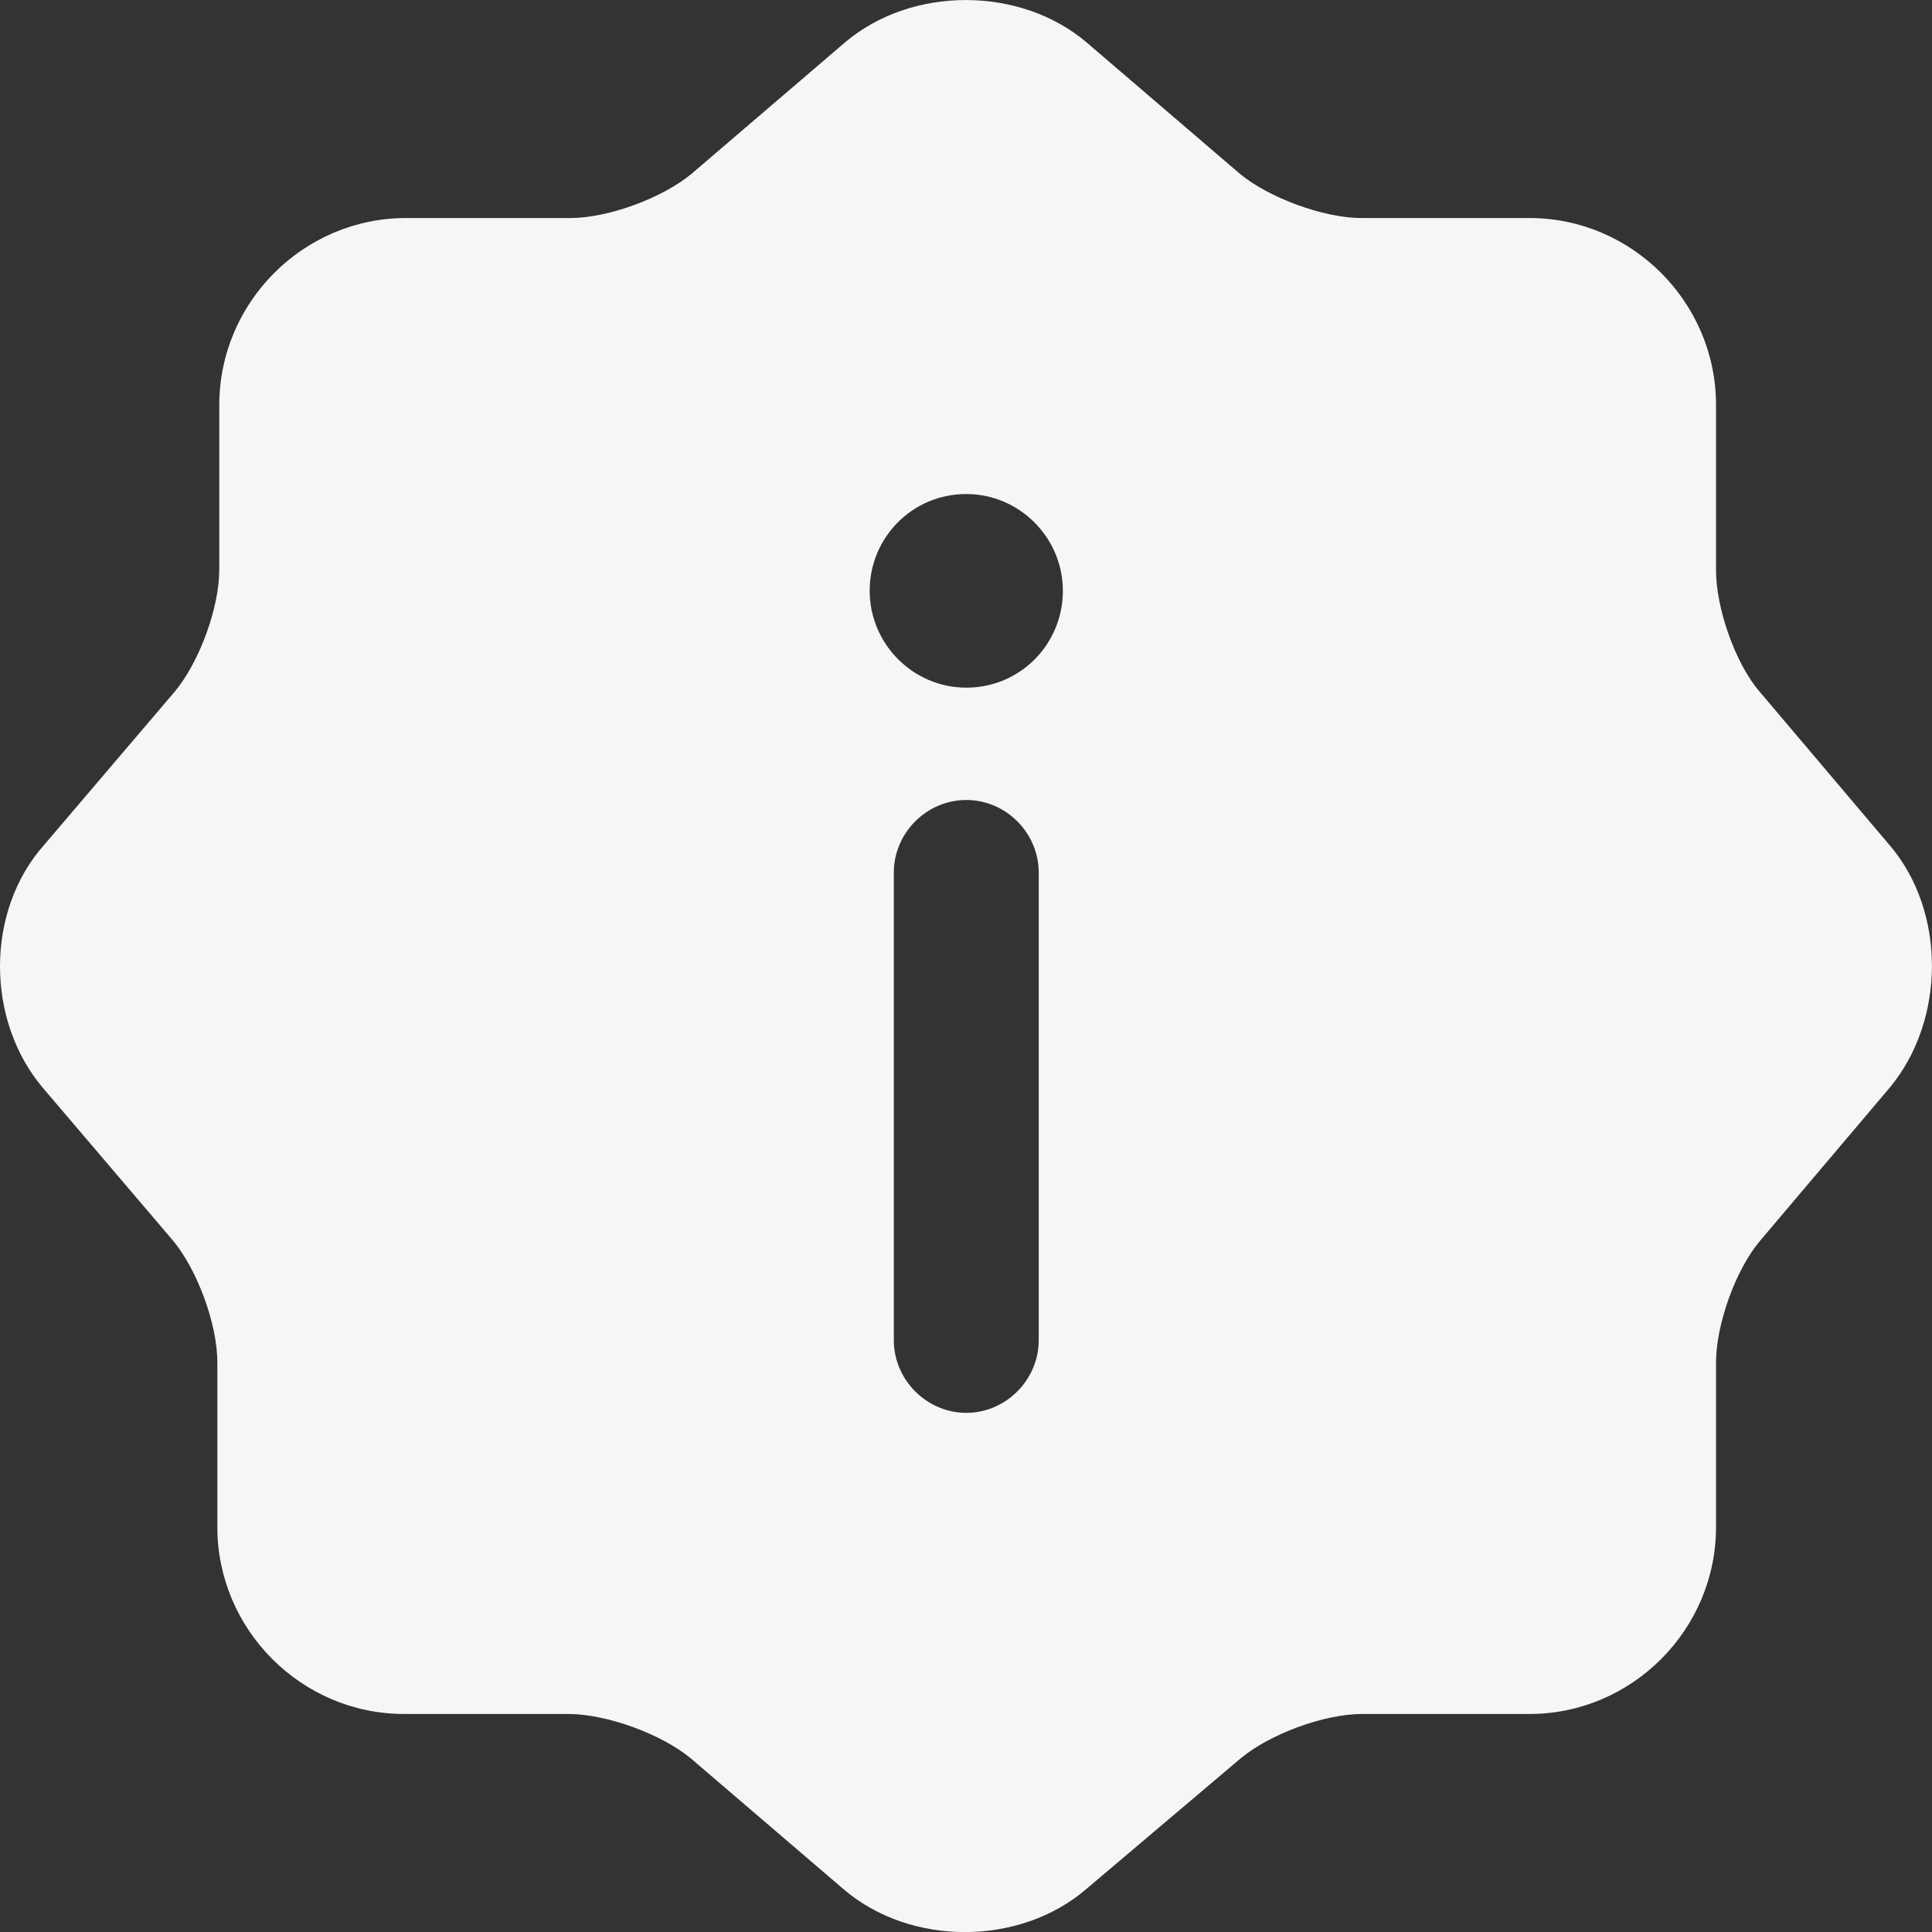 <?xml version="1.0" encoding="UTF-8"?> <svg xmlns="http://www.w3.org/2000/svg" width="14" height="14" viewBox="0 0 14 14" fill="none"><rect x="0" y="0" width="14" height="14" fill="#333333" stroke="none"/><path d="M0.308 7.88L1.253 8.989C1.428 9.199 1.575 9.592 1.575 9.873L1.575 11.066C1.575 11.809 2.185 12.42 2.927 12.42L4.117 12.42C4.397 12.42 4.796 12.567 5.006 12.742L6.113 13.69C6.596 14.104 7.387 14.104 7.87 13.69L8.99 12.742C9.2 12.567 9.592 12.42 9.872 12.42L11.084 12.42C11.826 12.42 12.435 11.809 12.435 11.066L12.435 9.873C12.435 9.599 12.575 9.206 12.75 8.996L13.695 7.88C14.101 7.389 14.101 6.604 13.695 6.127L12.75 5.011C12.575 4.808 12.435 4.408 12.435 4.134L12.435 2.934C12.435 2.191 11.826 1.58 11.084 1.58L9.865 1.58C9.592 1.58 9.193 1.433 8.983 1.258L7.877 0.31C7.394 -0.103 6.603 -0.103 6.12 0.31L5.013 1.258C4.803 1.433 4.411 1.58 4.131 1.58L2.941 1.58C2.199 1.58 1.589 2.191 1.589 2.934L1.589 4.127C1.589 4.408 1.442 4.801 1.267 5.011L0.322 6.12C-0.105 6.597 -0.105 7.389 0.308 7.88ZM7.527 9.712C7.527 9.999 7.289 10.238 7.002 10.238C6.715 10.238 6.477 9.999 6.477 9.712L6.477 6.323C6.477 6.035 6.715 5.797 7.002 5.797C7.289 5.797 7.527 6.035 7.527 6.323L7.527 9.712ZM7.002 3.58C7.387 3.58 7.702 3.896 7.702 4.281C7.702 4.667 7.394 4.983 7.002 4.983C6.617 4.983 6.302 4.667 6.302 4.281C6.302 3.896 6.61 3.58 7.002 3.58Z" fill="#F6F6F6"></path></svg> 
